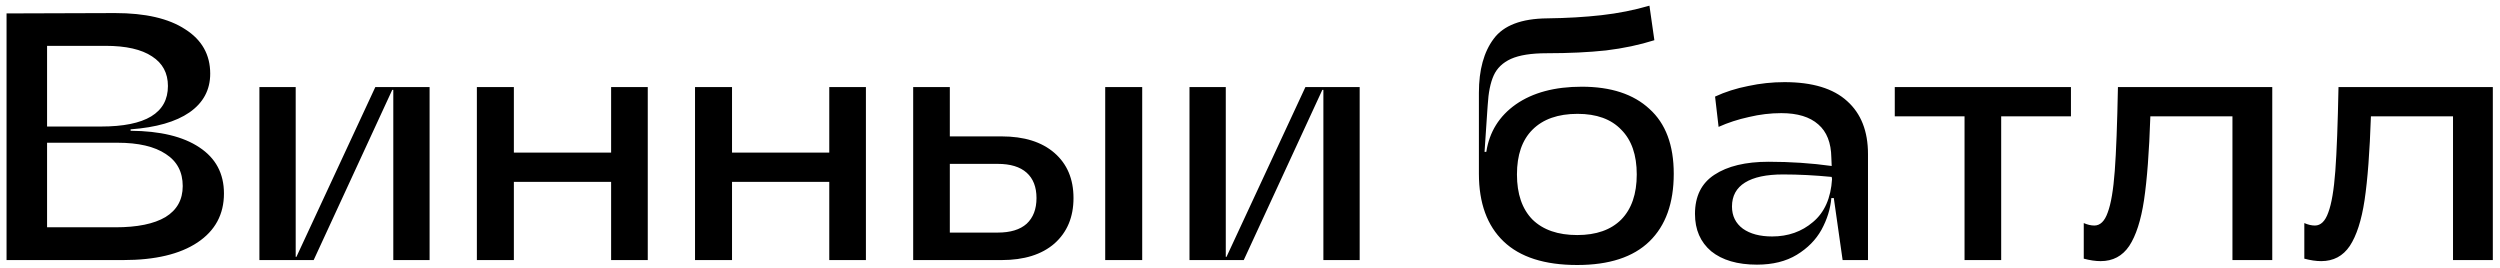 <?xml version="1.0" encoding="UTF-8"?> <svg xmlns="http://www.w3.org/2000/svg" width="298" height="32" viewBox="0 0 298 32" fill="none"> <path d="M0.781 1.6L13.717 1.558C17.329 1.558 20.115 2.202 22.075 3.49C24.063 4.75 25.057 6.514 25.057 8.782C25.057 10.714 24.231 12.254 22.579 13.402C20.955 14.522 18.617 15.194 15.565 15.418V15.586C19.093 15.614 21.823 16.272 23.755 17.56C25.715 18.848 26.695 20.682 26.695 23.062C26.695 25.554 25.645 27.5 23.545 28.9C21.445 30.3 18.491 31 14.683 31H0.781V1.6ZM13.759 27.094C16.363 27.094 18.351 26.688 19.723 25.876C21.095 25.036 21.781 23.804 21.781 22.18C21.781 20.5 21.109 19.226 19.765 18.358C18.421 17.462 16.503 17.014 14.011 17.014H5.611V27.094H13.759ZM12.037 15.082C17.357 15.082 20.017 13.472 20.017 10.252C20.017 8.712 19.387 7.536 18.127 6.724C16.867 5.884 15.019 5.464 12.583 5.464H5.611V15.082H12.037ZM51.207 31H46.881V10.714H46.755L37.389 31H30.921V10.378H35.247V30.622H35.331L44.739 10.378H51.207V31ZM56.843 10.378H61.253V18.19H72.845V10.378H77.213V31H72.845V21.676H61.253V31H56.843V10.378ZM82.847 10.378H87.257V18.19H98.849V10.378H103.217V31H98.849V21.676H87.257V31H82.847V10.378ZM113.219 10.378V16.258H119.393C122.081 16.258 124.181 16.916 125.693 18.232C127.205 19.548 127.961 21.34 127.961 23.608C127.961 25.876 127.205 27.682 125.693 29.026C124.181 30.342 122.081 31 119.393 31H108.851V10.378H113.219ZM118.931 27.724C120.443 27.724 121.591 27.374 122.375 26.674C123.159 25.946 123.551 24.924 123.551 23.608C123.551 22.292 123.159 21.284 122.375 20.584C121.591 19.884 120.443 19.534 118.931 19.534H113.219V27.724H118.931ZM131.741 10.378H136.151V31H131.741V10.378ZM162.073 31H157.747V10.714H157.621L148.255 31H141.787V10.378H146.113V30.622H146.197L155.605 10.378H162.073V31ZM176.285 11.05C176.285 8.334 176.873 6.192 178.049 4.624C179.225 3.028 181.353 2.216 184.433 2.188C186.757 2.16 188.913 2.034 190.901 1.81C192.889 1.586 194.793 1.208 196.613 0.676L197.201 4.792C195.437 5.352 193.519 5.758 191.447 6.01C189.375 6.234 187.009 6.346 184.349 6.346C182.529 6.346 181.115 6.57 180.107 7.018C179.127 7.466 178.441 8.124 178.049 8.992C177.657 9.86 177.419 11.036 177.335 12.52L177.293 13.108L176.957 18.106H177.167C177.531 15.726 178.707 13.836 180.695 12.436C182.711 11.036 185.329 10.336 188.549 10.336C192.021 10.336 194.709 11.218 196.613 12.982C198.545 14.718 199.511 17.294 199.511 20.71C199.511 24.21 198.545 26.898 196.613 28.774C194.681 30.65 191.811 31.588 188.003 31.588C184.111 31.588 181.185 30.65 179.225 28.774C177.265 26.898 176.285 24.21 176.285 20.71V11.05ZM180.821 20.794C180.821 23.118 181.437 24.91 182.669 26.17C183.929 27.402 185.707 28.018 188.003 28.018C190.271 28.018 192.021 27.402 193.253 26.17C194.485 24.91 195.101 23.118 195.101 20.794C195.101 18.47 194.485 16.692 193.253 15.46C192.049 14.2 190.313 13.57 188.045 13.57C185.721 13.57 183.929 14.2 182.669 15.46C181.437 16.692 180.821 18.47 180.821 20.794ZM218.59 23.608H218.296C218.184 24.896 217.792 26.156 217.12 27.388C216.448 28.592 215.468 29.586 214.18 30.37C212.892 31.154 211.31 31.546 209.434 31.546C207.11 31.546 205.29 31.014 203.974 29.95C202.686 28.858 202.042 27.374 202.042 25.498C202.042 23.398 202.812 21.844 204.352 20.836C205.92 19.8 208.076 19.282 210.82 19.282C213.424 19.282 215.93 19.45 218.338 19.786L218.296 18.778C218.268 17.014 217.75 15.698 216.742 14.83C215.734 13.934 214.264 13.486 212.332 13.486C211.044 13.486 209.756 13.64 208.468 13.948C207.18 14.228 205.976 14.62 204.856 15.124L204.436 11.512C205.64 10.952 206.956 10.532 208.384 10.252C209.812 9.944 211.254 9.79 212.71 9.79C216.042 9.79 218.534 10.546 220.186 12.058C221.838 13.542 222.664 15.642 222.664 18.358V31H219.64L218.59 23.608ZM206.452 24.616C206.452 25.736 206.886 26.618 207.754 27.262C208.622 27.878 209.784 28.186 211.24 28.186C213.144 28.186 214.768 27.612 216.112 26.464C217.484 25.316 218.24 23.608 218.38 21.34L218.338 21.088C216.322 20.892 214.39 20.794 212.542 20.794C210.554 20.794 209.042 21.116 208.006 21.76C206.97 22.404 206.452 23.356 206.452 24.616ZM246.857 13.864H238.541V31H234.173V13.864H225.857V10.378H246.857V13.864ZM250.4 31.126C249.784 31.126 249.112 31.028 248.384 30.832V26.59C248.832 26.786 249.252 26.884 249.644 26.884C250.344 26.884 250.876 26.366 251.24 25.33C251.632 24.294 251.912 22.642 252.08 20.374C252.248 18.106 252.374 14.774 252.458 10.378H270.854V31H266.108V13.864H256.322C256.182 18.092 255.93 21.424 255.566 23.86C255.202 26.268 254.614 28.088 253.802 29.32C252.99 30.524 251.856 31.126 250.4 31.126ZM276.691 31.126C276.075 31.126 275.403 31.028 274.675 30.832V26.59C275.123 26.786 275.543 26.884 275.935 26.884C276.635 26.884 277.167 26.366 277.531 25.33C277.923 24.294 278.203 22.642 278.371 20.374C278.539 18.106 278.665 14.774 278.749 10.378H297.145V31H292.399V13.864H282.613C282.473 18.092 282.221 21.424 281.857 23.86C281.493 26.268 280.905 28.088 280.093 29.32C279.281 30.524 278.147 31.126 276.691 31.126Z" fill="black"></path> </svg> 